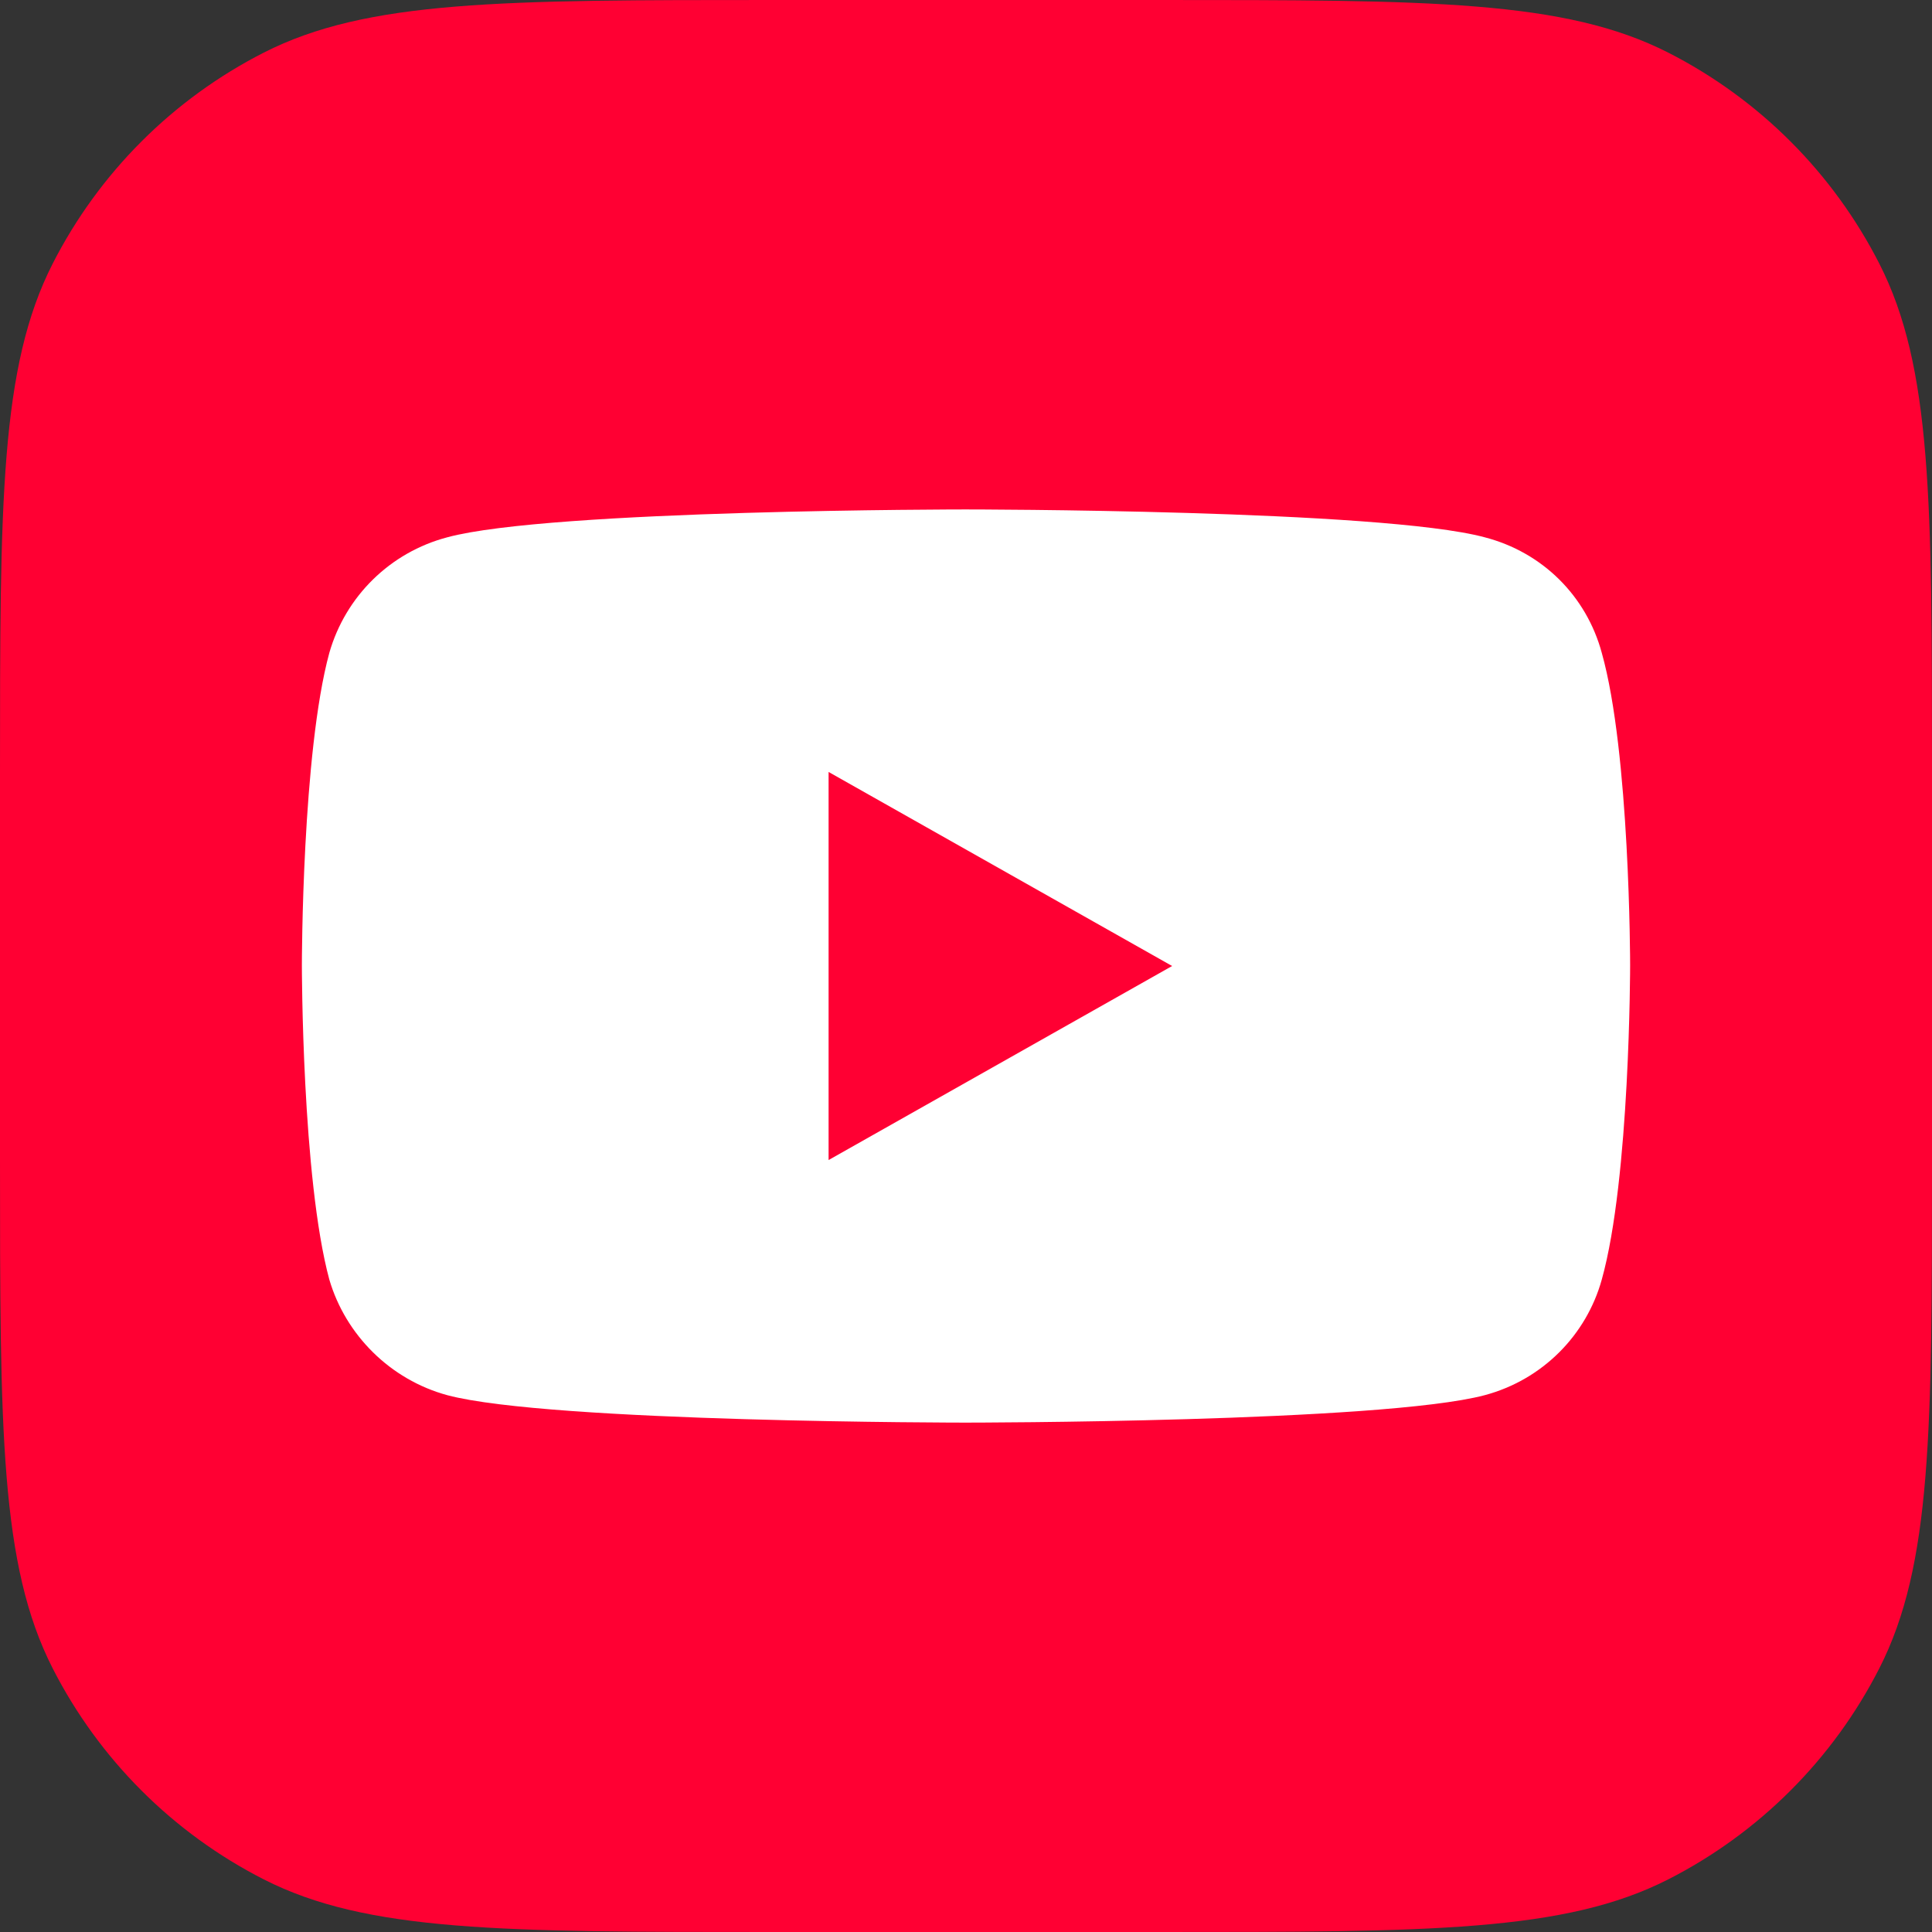 <svg width="32" height="32" viewBox="0 0 32 32" fill="none" xmlns="http://www.w3.org/2000/svg">
<rect x="0" y="0" width="32" height="32" fill="#333333" stroke="none"/>
<g clip-path="url(#clip0_869_2333)">
<path d="M0 12.8C0 8.32 0 6.079 0.872 4.368C1.639 2.863 2.863 1.639 4.368 0.872C6.079 0 8.32 0 12.8 0H19.2C23.68 0 25.921 0 27.632 0.872C29.137 1.639 30.361 2.863 31.128 4.368C32 6.079 32 8.32 32 12.8V19.2C32 23.68 32 25.921 31.128 27.632C30.361 29.137 29.137 30.361 27.632 31.128C25.921 32 23.68 32 19.2 32H12.8C8.32 32 6.079 32 4.368 31.128C2.863 30.361 1.639 29.137 0.872 27.632C0 25.921 0 23.68 0 19.2V12.8Z" fill="#FF0033"/>
<path fill-rule="evenodd" clip-rule="evenodd" d="M15.989 8.438C16.021 8.438 22.884 8.439 24.59 8.899C25.552 9.148 26.276 9.875 26.53 10.812C26.997 12.467 27 15.947 27 15.985C27 15.985 27 19.516 26.53 21.195C26.276 22.11 25.552 22.852 24.59 23.109C22.884 23.561 16.021 23.563 15.989 23.563C15.989 23.563 9.112 23.562 7.41 23.109C6.463 22.852 5.724 22.11 5.455 21.195C5 19.516 5 15.985 5 15.985C5 15.947 5.003 12.467 5.455 10.812C5.724 9.875 6.463 9.148 7.41 8.899C9.112 8.438 15.989 8.438 15.989 8.438ZM13.724 19.214L19.414 16L13.724 12.786V19.214Z" fill="white"/>
</g>
<defs>
<clipPath id="clip0_869_2333">
<rect width="32" height="32" fill="white"/>
</clipPath>
</defs>
</svg>
